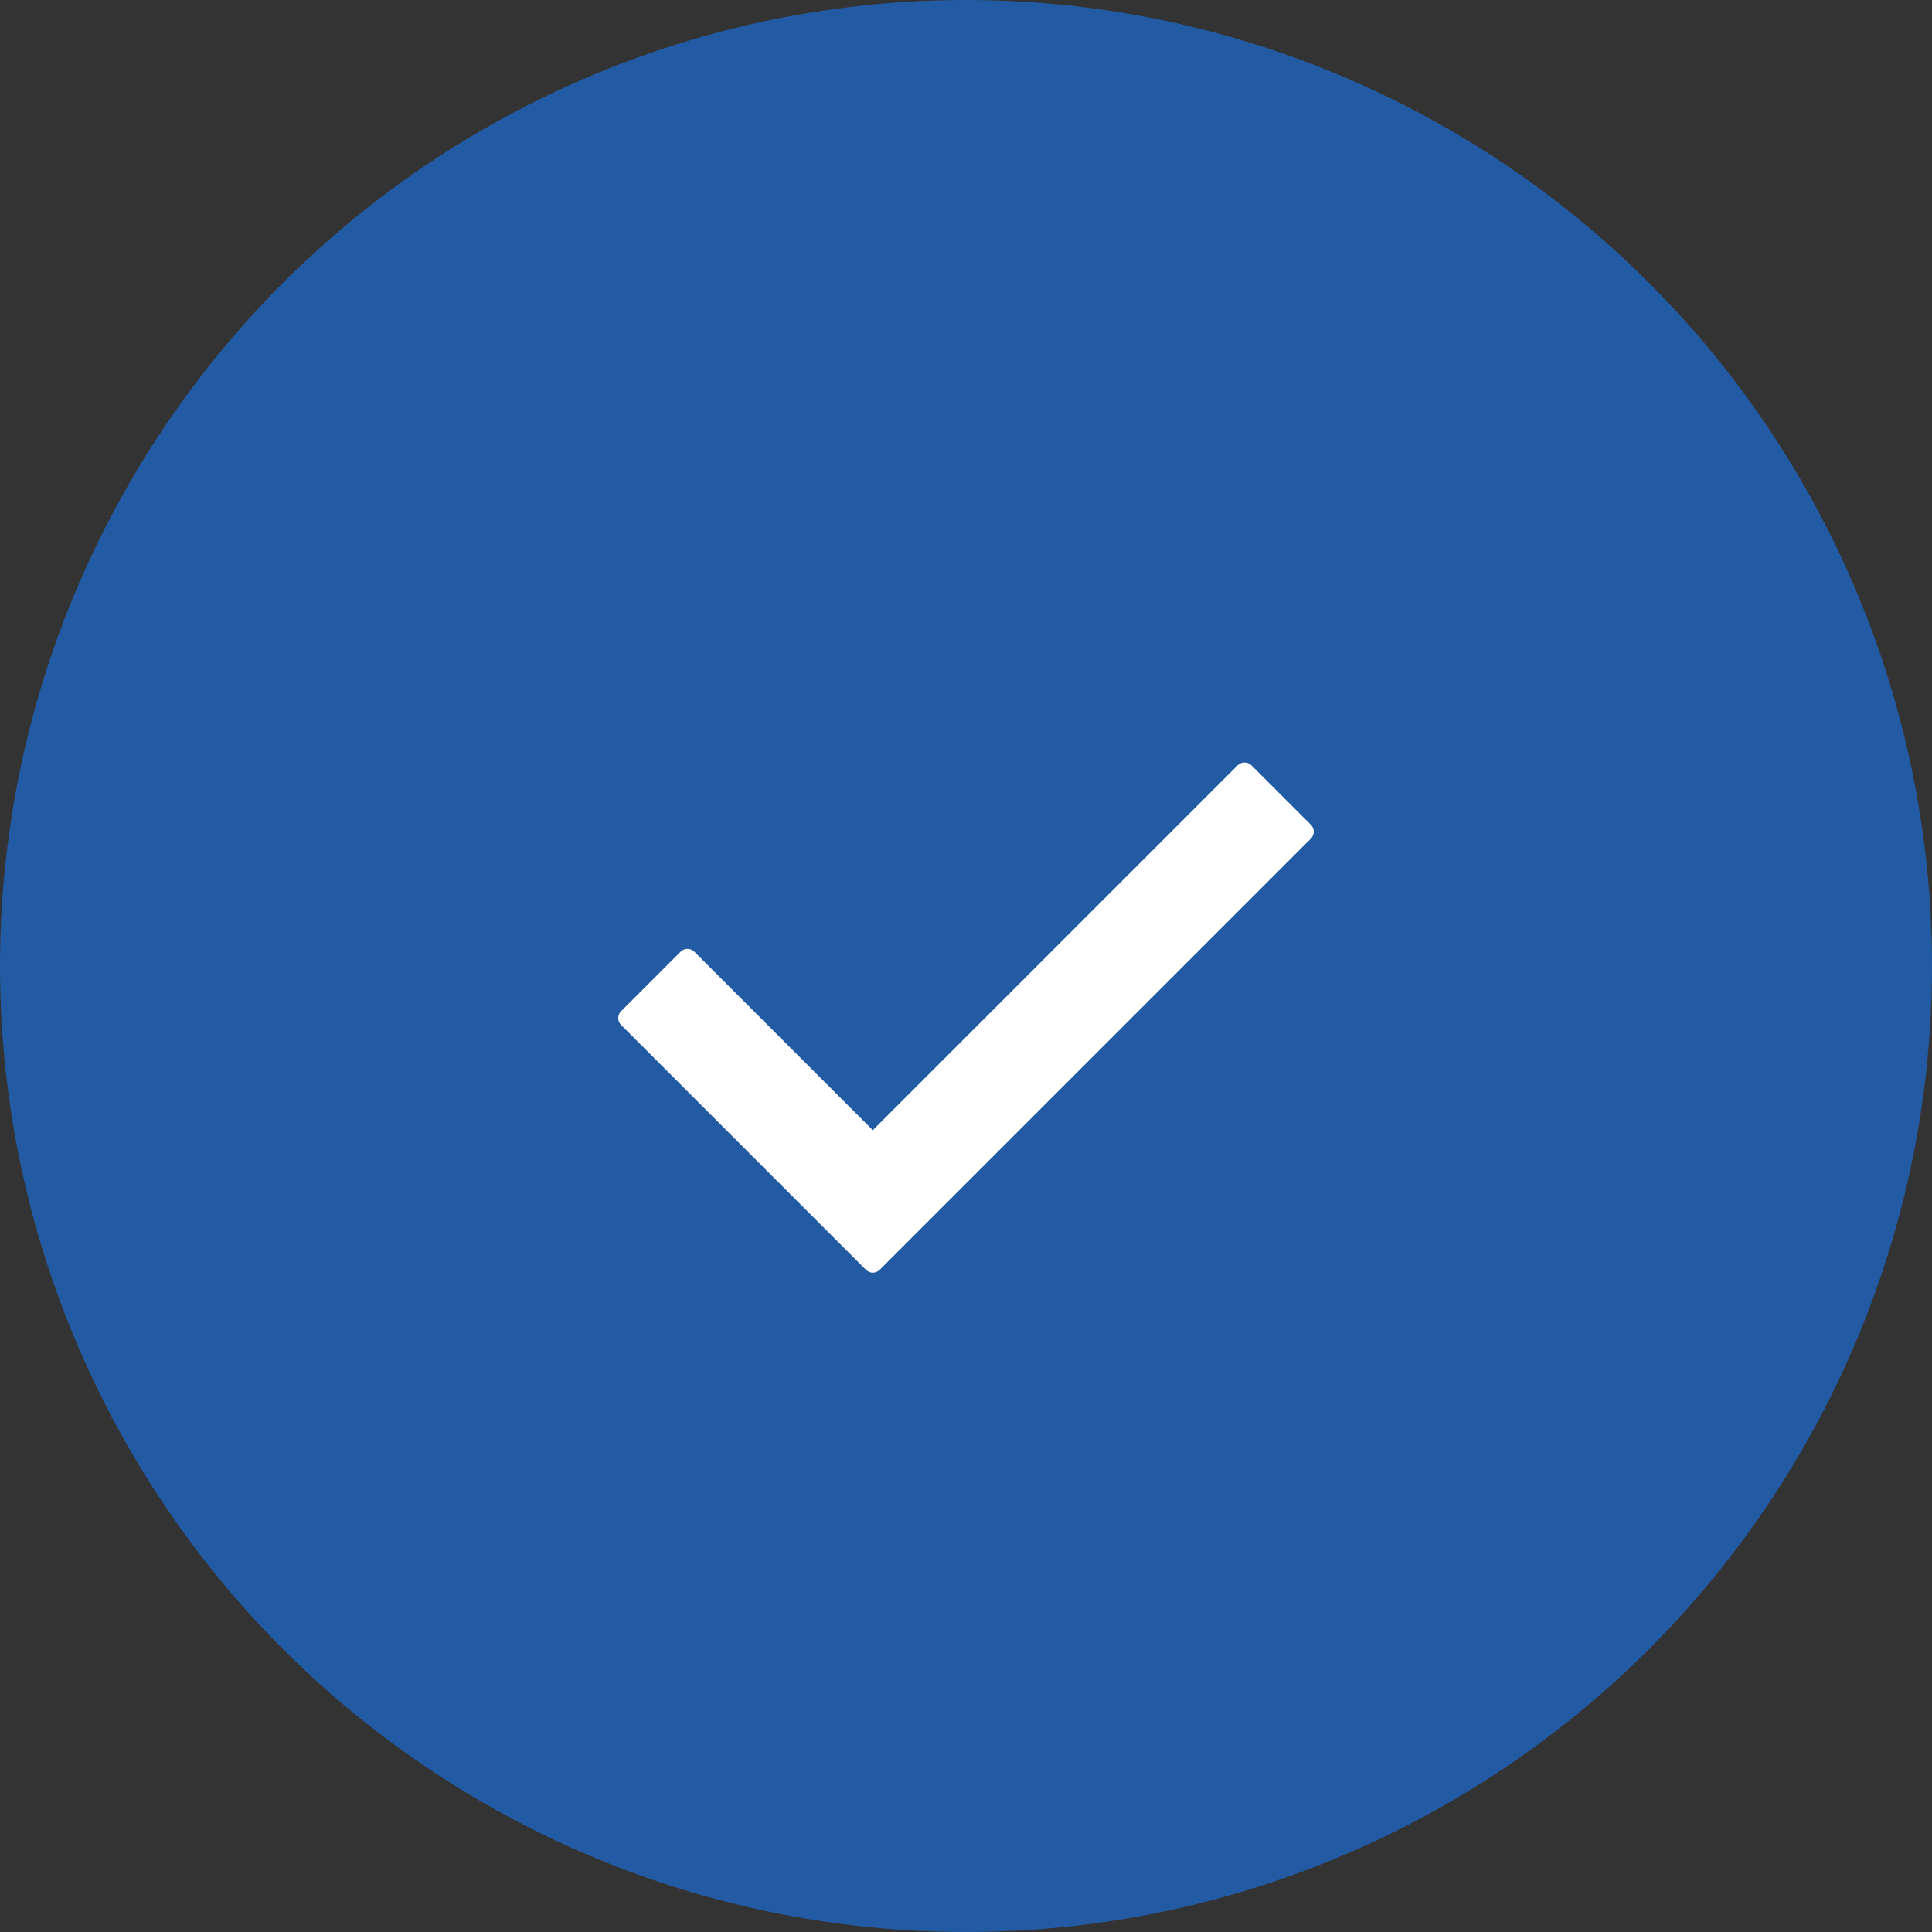 <svg width="150" height="150" viewBox="0 0 150 150" fill="none" xmlns="http://www.w3.org/2000/svg">
<rect x="0" y="0" width="150" height="150" fill="#333333" stroke="none"/>
<circle cx="75" cy="75" r="75" fill="#225BA4"/>
<g clip-path="url(#clip0)">
<path d="M101.779 65.104L68.298 98.586C68.003 98.881 67.525 98.881 67.231 98.586L48.22 79.574C47.926 79.281 47.926 78.803 48.22 78.508L52.84 73.889C53.135 73.595 53.612 73.595 53.906 73.889L67.765 87.747L96.094 59.418C96.39 59.124 96.866 59.124 97.161 59.418L101.779 64.038C102.074 64.332 102.074 64.809 101.779 65.104Z" fill="white"/>
</g>
<defs>
<clipPath id="clip0">
<rect width="54" height="54" fill="white" transform="translate(48 52)"/>
</clipPath>
</defs>
</svg>
